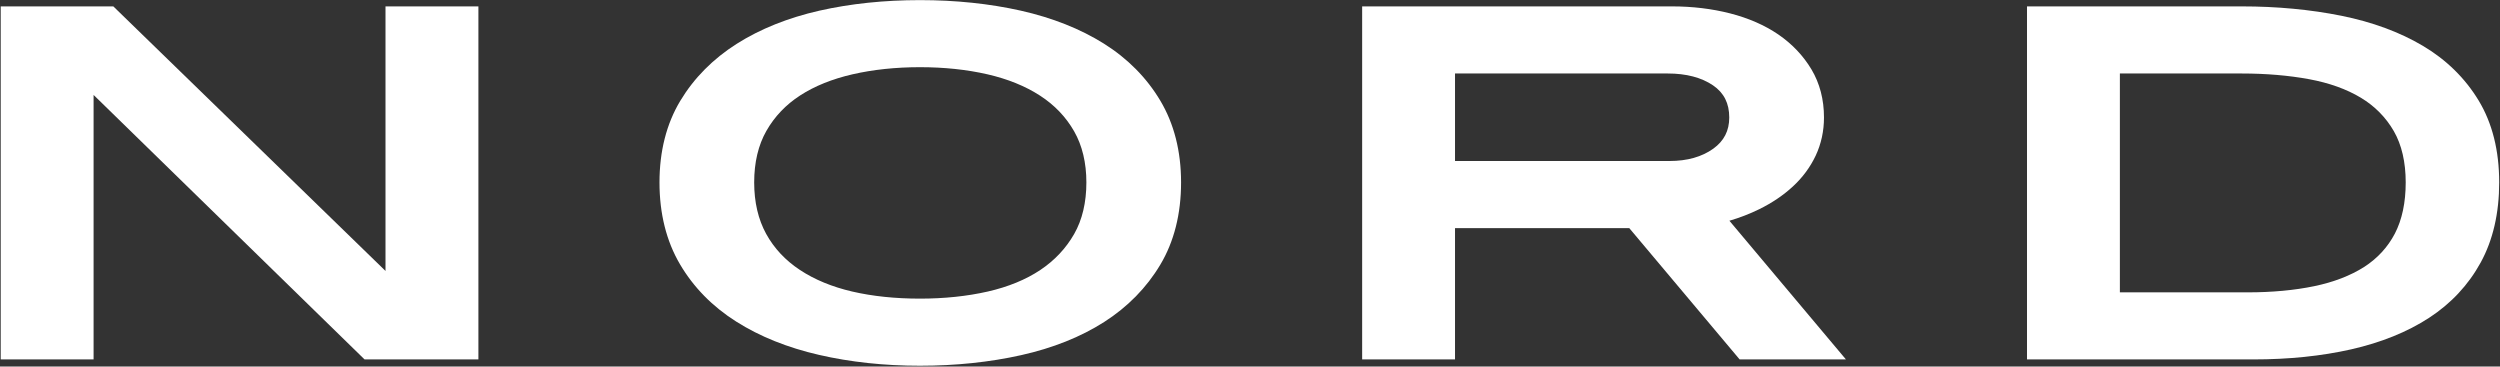 <svg xmlns="http://www.w3.org/2000/svg" fill="none" viewBox="0 0 2094 307" height="307" width="2094">
<rect x="0" y="0" width="2094" height="307" fill="#333333" stroke="none"/>
<path fill="white" d="M400.714 5.349V301.056H305.357L78.388 79.519L78.388 301.056H0.603L0.603 5.349L94.911 5.349L322.899 226.947V5.349L400.714 5.349Z"></path>
<path fill="white" d="M971.842 84.259C966.114 74.657 959.248 65.815 951.331 57.824C943.445 49.863 934.449 42.692 924.493 36.463C904.792 24.127 881.432 14.89 855.074 8.935C828.896 3.07 800.468 0.093 770.572 0.093C740.675 0.093 712.338 3.07 686.31 8.935C660.101 14.89 636.802 24.218 617.13 36.676C597.219 49.286 581.297 65.36 569.812 84.441C558.237 103.675 552.389 126.677 552.389 152.808C552.389 178.909 558.147 201.971 569.542 221.326C580.847 240.56 596.68 256.725 616.621 269.334C636.322 281.823 659.681 291.212 686.04 297.258C712.248 303.305 740.675 306.343 770.572 306.343C800.468 306.343 828.986 303.366 855.314 297.471C881.882 291.546 905.242 282.218 924.793 269.729C944.524 257.12 960.357 240.985 971.842 221.751C983.417 202.396 989.264 179.182 989.264 152.808C989.264 126.707 983.417 103.645 971.842 84.259ZM770.572 250.131C749.971 250.131 730.9 248.156 713.867 244.206C697.075 240.317 682.291 234.24 669.997 226.096C657.882 218.136 648.376 207.957 641.719 195.863C635.092 183.8 631.704 169.307 631.704 152.808C631.704 136.035 635.152 121.511 641.929 109.631C648.766 97.629 658.272 87.662 670.207 79.944C682.351 72.075 697.135 66.119 714.107 62.23C731.319 58.28 750.331 56.274 770.572 56.274C790.813 56.274 809.824 58.28 827.037 62.23C844.009 66.119 858.853 72.135 871.177 80.127C883.292 87.966 892.887 98.023 899.724 110.026C906.501 121.937 909.95 136.339 909.95 152.808C909.95 169.55 906.501 184.104 899.724 195.985C892.857 208.017 883.351 218.136 871.387 226.127C859.242 234.24 844.399 240.317 827.307 244.206C809.914 248.156 790.813 250.131 770.572 250.131Z"></path>
<path fill="white" d="M1448.54 184.894C1457.24 182.342 1465.6 179.121 1473.46 175.262C1484.14 170.036 1493.61 163.655 1501.62 156.271C1509.8 148.766 1516.25 140.046 1520.84 130.323C1525.43 120.508 1527.77 109.782 1527.77 98.418C1527.77 83.347 1524.23 69.765 1517.24 58.067C1510.37 46.581 1501.02 36.767 1489.5 28.867C1478.11 21.088 1464.52 15.163 1449.14 11.213C1433.94 7.324 1417.57 5.349 1400.5 5.349L1140.94 5.349V301.056H1218.72V191.062H1364.67L1457.12 301.056H1546.15L1448.54 184.894ZM1398.46 134.85H1218.72V61.561L1396.94 61.561C1412.38 61.561 1425.15 64.904 1434.87 71.528C1443.98 77.757 1448.42 86.538 1448.42 98.418C1448.42 109.509 1444.04 118.077 1435.02 124.549C1425.48 131.386 1413.19 134.85 1398.46 134.85Z"></path>
<path fill="white" d="M2089 115.586C2086.12 104.131 2081.83 93.648 2076.13 84.228C2064.8 65.511 2049.09 50.076 2029.48 38.438C2010.1 26.922 1987.07 18.415 1961.05 13.188C1935.23 7.992 1907.19 5.349 1877.68 5.349L1697.82 5.349V301.056H1887.4C1916.97 301.056 1944.55 298.23 1969.35 292.609C1994.39 286.927 2016.34 278.085 2034.51 266.265C2052.92 254.294 2067.5 238.706 2077.78 219.958C2088.1 201.18 2093.32 178.574 2093.32 152.808C2093.32 139.499 2091.88 127.041 2089 115.586ZM1882.81 244.874H1775.61V61.561L1877.68 61.561C1898.01 61.561 1917 63.172 1934.12 66.332C1950.91 69.431 1965.48 74.657 1977.45 81.859C1989.14 88.908 1998.44 98.327 2005.07 109.843C2011.66 121.329 2015.02 135.792 2015.02 152.808C2015.02 169.641 2011.96 184.013 2005.97 195.59C2000 207.045 1991.3 216.495 1980.15 223.635C1968.66 230.927 1954.63 236.336 1938.35 239.709C1921.79 243.142 1903.08 244.874 1882.81 244.874Z"></path>
</svg>
